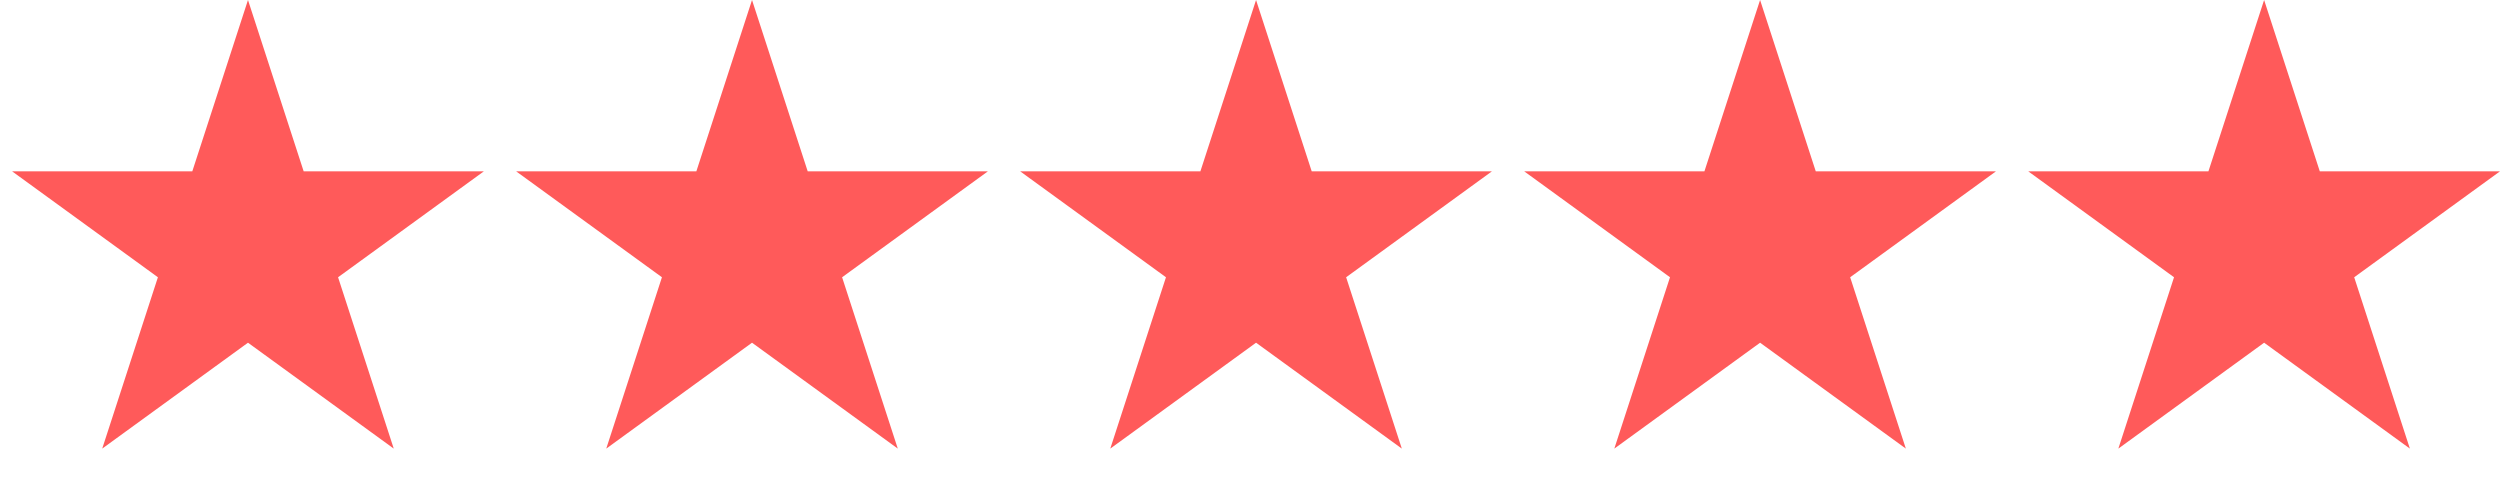 <?xml version="1.0" encoding="UTF-8" standalone="no"?>
<!DOCTYPE svg PUBLIC "-//W3C//DTD SVG 1.1//EN" "http://www.w3.org/Graphics/SVG/1.1/DTD/svg11.dtd">
<svg width="100%" height="100%" viewBox="0 0 124 25" version="1.1" xmlns="http://www.w3.org/2000/svg" xmlns:xlink="http://www.w3.org/1999/xlink" xml:space="preserve" xmlns:serif="http://www.serif.com/" style="fill-rule:evenodd;clip-rule:evenodd;stroke-linejoin:round;stroke-miterlimit:2;">
    <path d="M12.3,0L15.062,8.499L23.998,8.499L16.768,13.752L19.53,22.251L12.3,16.998L5.07,22.251L7.832,13.752L0.602,8.499L9.538,8.499L12.3,0Z" style="fill:rgb(255,90,90);fill-rule:nonzero;"/>
    <path d="M62.3,0L65.061,8.499L73.998,8.499L66.768,13.752L69.53,22.251L62.3,16.998L55.07,22.251L57.832,13.752L50.602,8.499L59.539,8.499L62.3,0Z" style="fill:rgb(255,90,90);fill-rule:nonzero;"/>
    <path d="M37.3,0L40.062,8.499L48.998,8.499L41.768,13.752L44.53,22.251L37.3,16.998L30.07,22.251L32.832,13.752L25.602,8.499L34.539,8.499L37.3,0Z" style="fill:rgb(255,90,90);fill-rule:nonzero;"/>
    <path d="M87.3,0L90.062,8.499L98.998,8.499L91.768,13.752L94.53,22.251L87.3,16.998L80.07,22.251L82.832,13.752L75.602,8.499L84.539,8.499L87.3,0Z" style="fill:rgb(255,90,90);fill-rule:nonzero;"/>
    <path d="M112.3,0L115.062,8.499L123.998,8.499L116.768,13.752L119.53,22.251L112.3,16.998L105.07,22.251L107.832,13.752L100.602,8.499L109.538,8.499L112.3,0Z" style="fill:rgb(255,90,90);fill-rule:nonzero;"/>
</svg>

